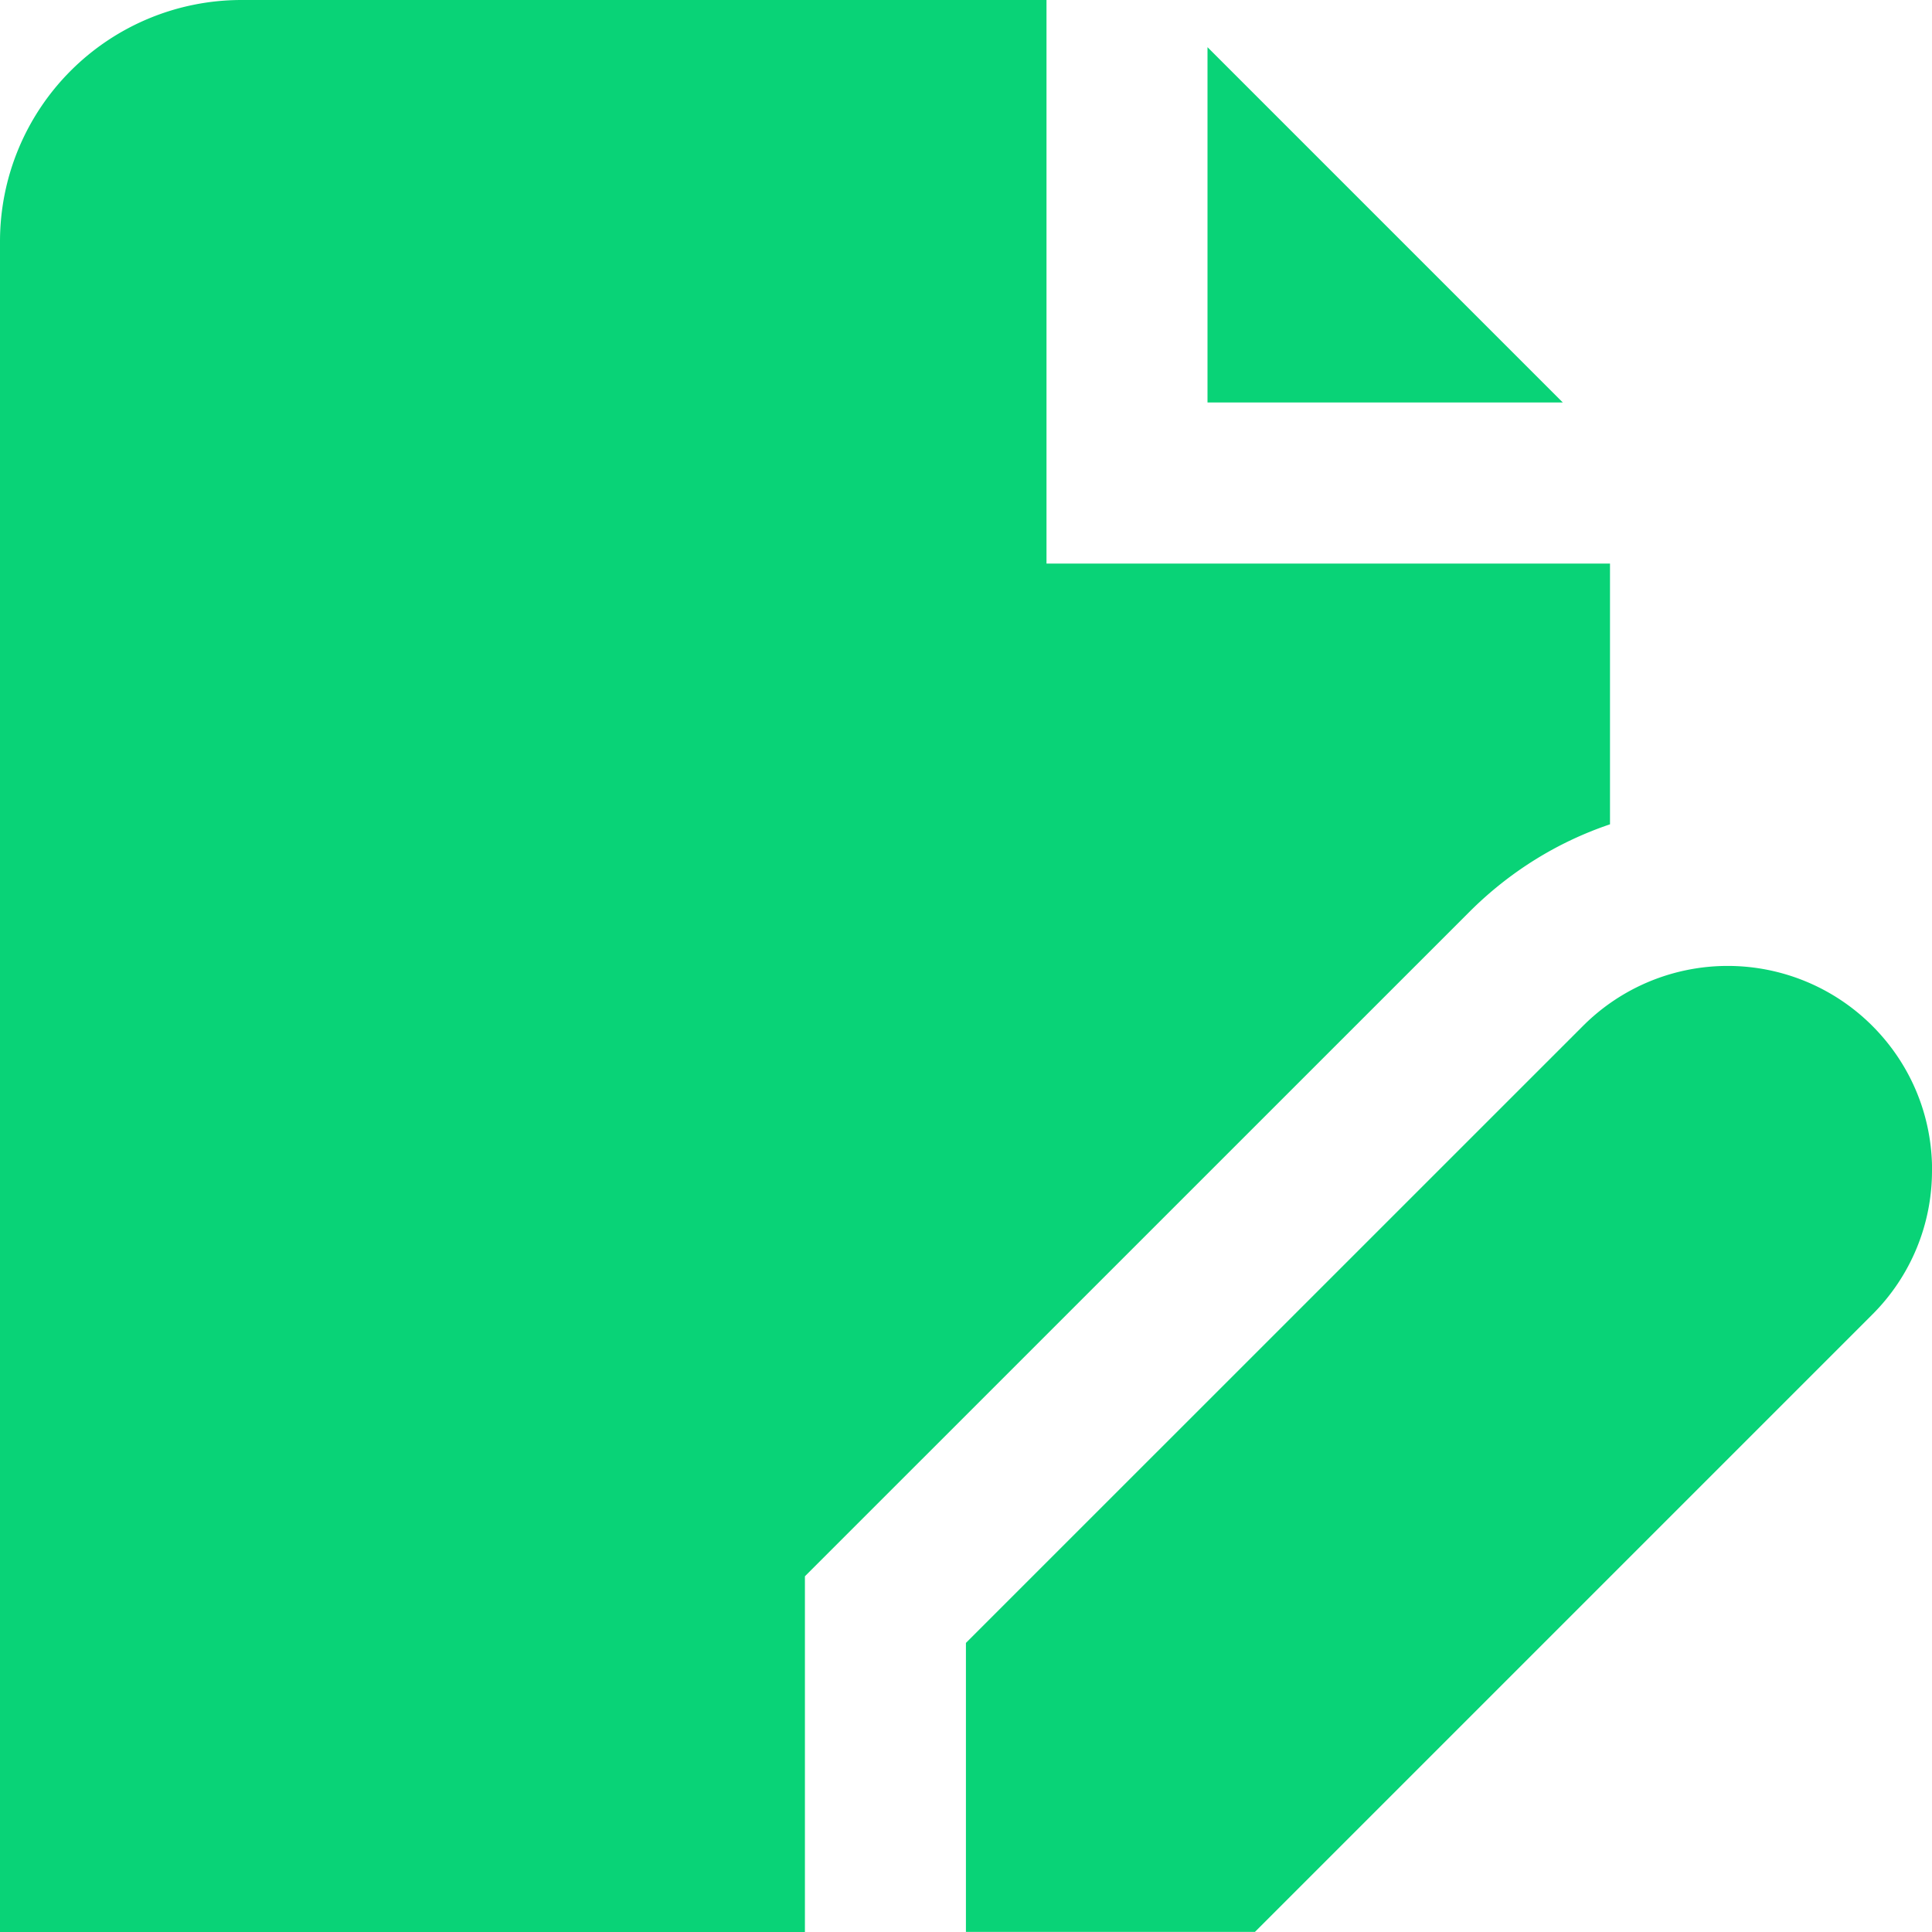 <svg xmlns="http://www.w3.org/2000/svg" viewBox="0 0 24 24" width="512" height="512"><path fill="#09d377" d="M19.414 5H15V.586L19.414 5zM24 14.537a2.52 2.52 0 0 1-.744 1.795l-7.667 7.667h-3.59v-3.59l7.668-7.667a2.54 2.54 0 0 1 3.59 0c.479.479.744 1.117.744 1.795zM9.999 19.581l8.253-8.252c.5-.5 1.096-.869 1.748-1.089V7.001h-7V0H3a3 3 0 0 0-3 3v21h9.999v-4.419z"/></svg>